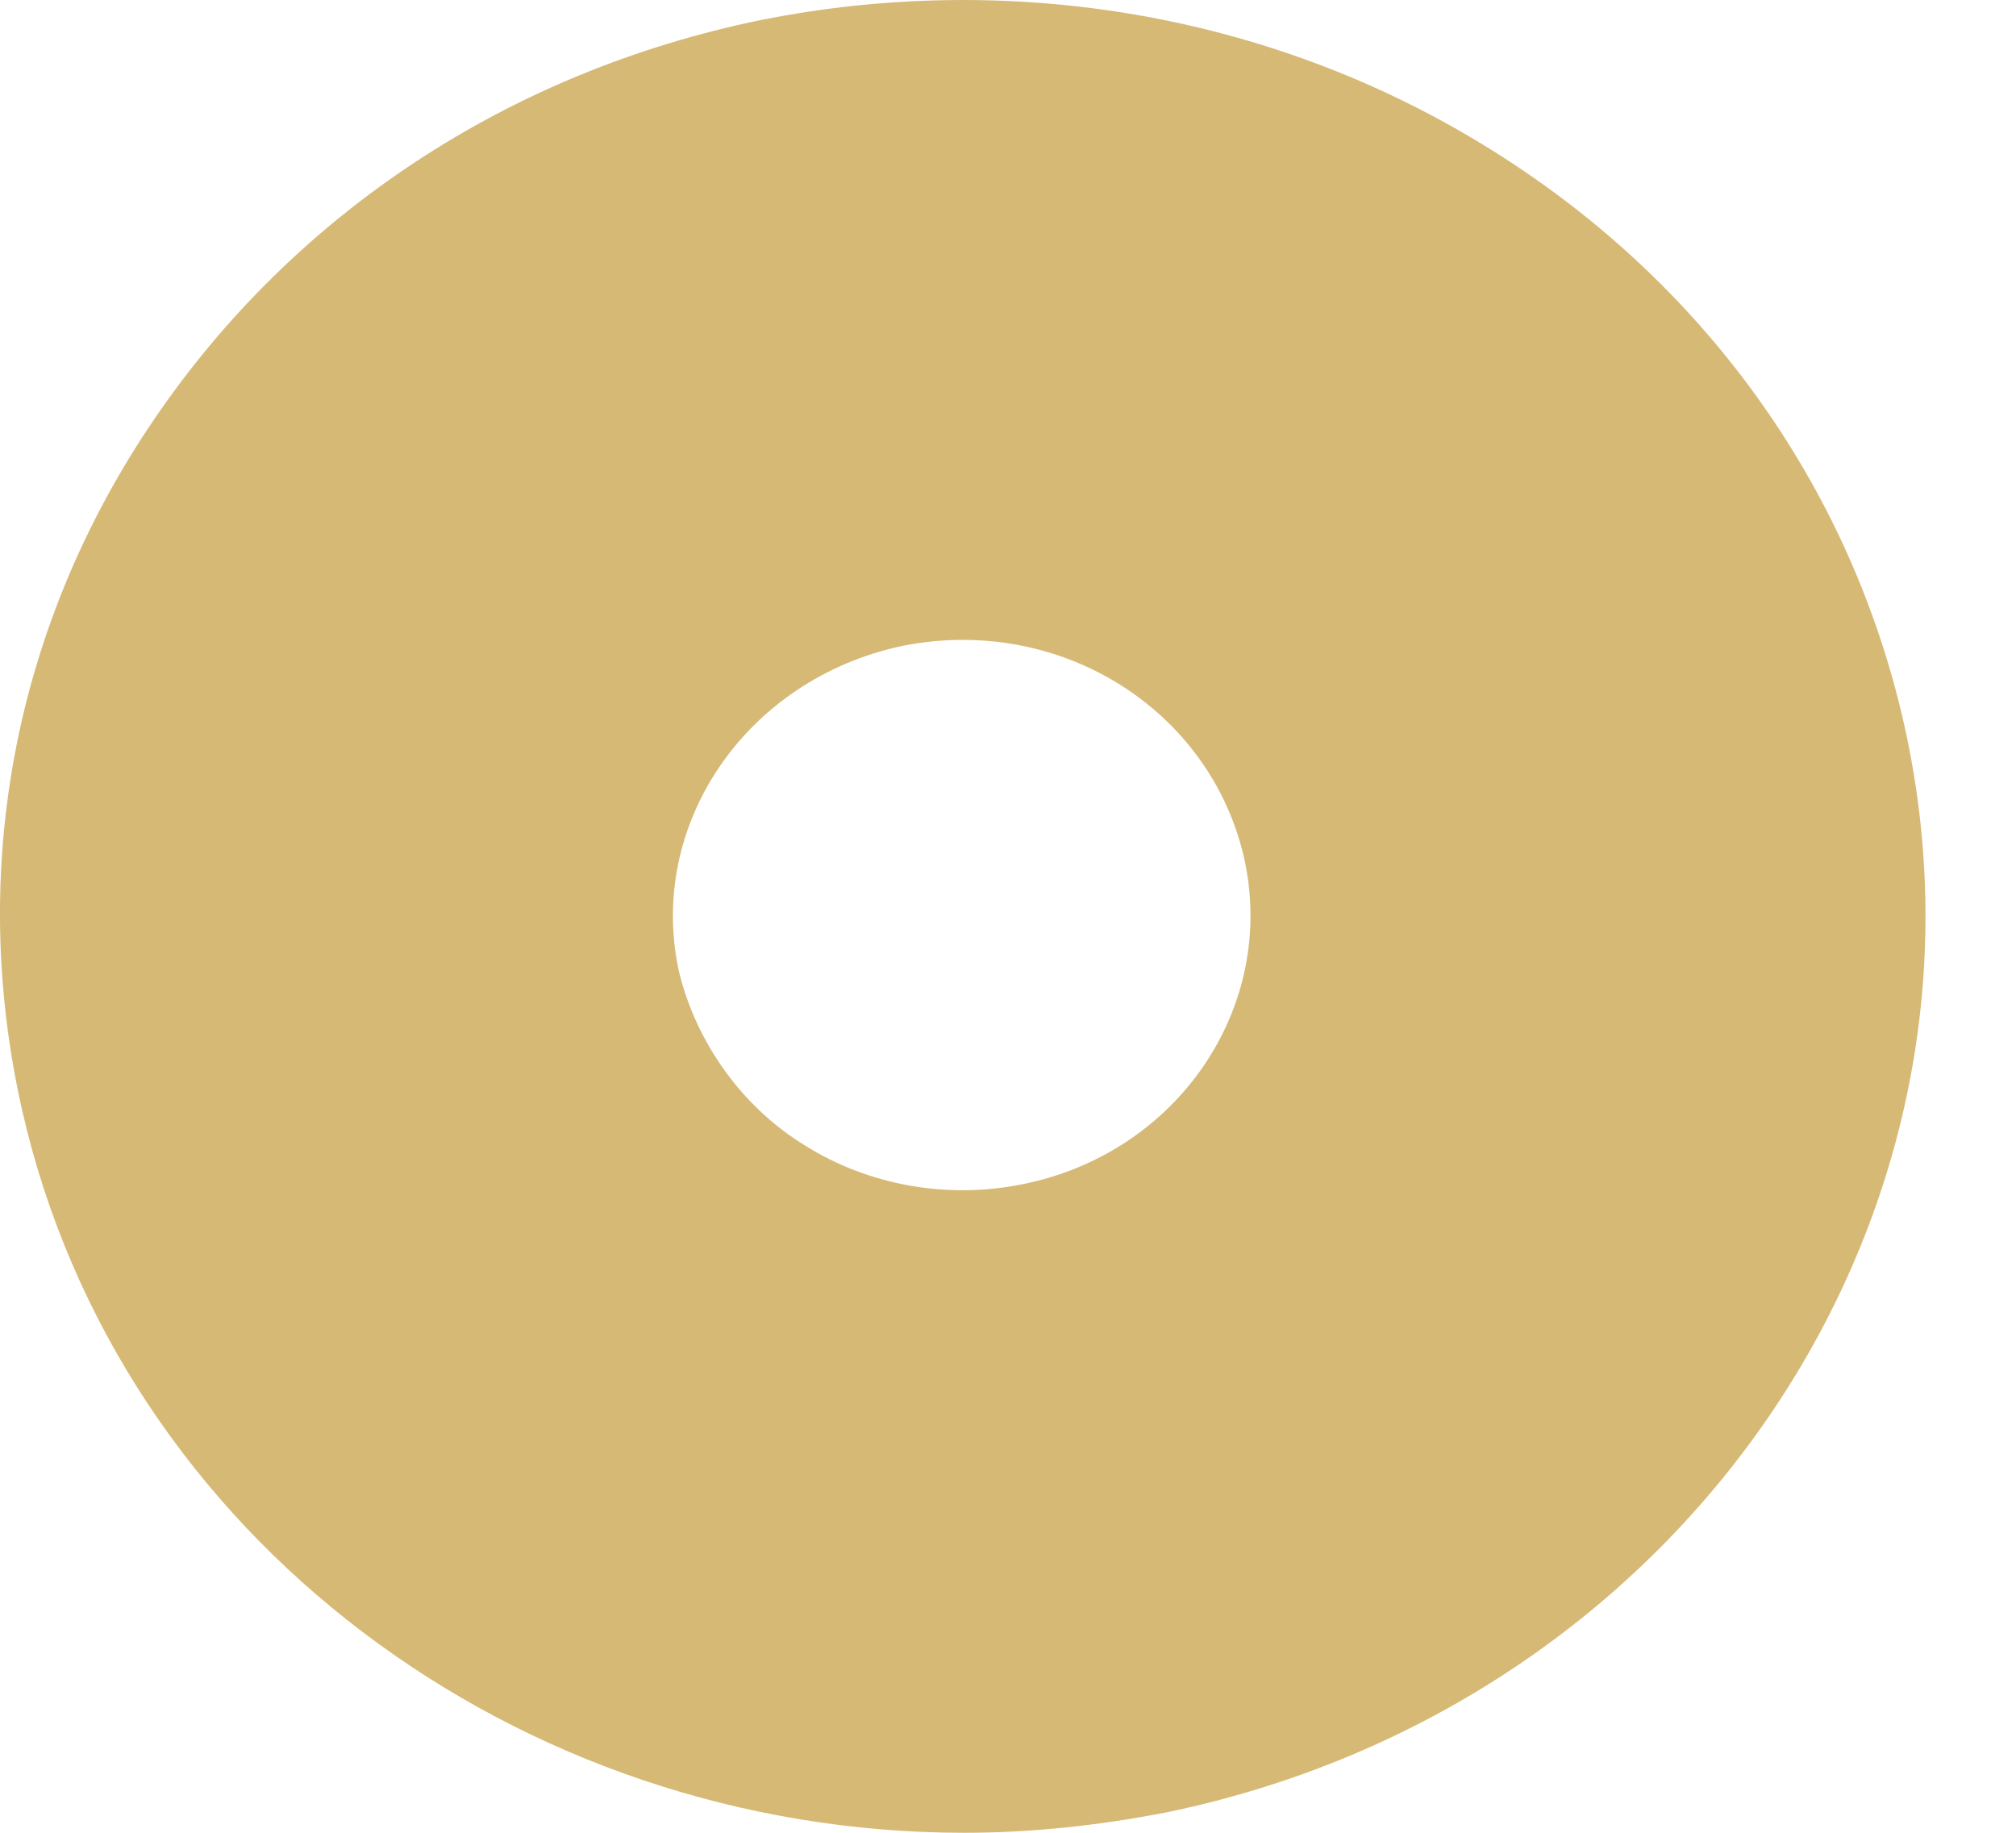 <?xml version="1.0" encoding="UTF-8"?> <svg xmlns="http://www.w3.org/2000/svg" width="11" height="10" viewBox="0 0 11 10" fill="none"> <path d="M5.261 10C5.626 10 5.991 9.961 6.363 9.889C9.191 9.305 10.995 6.644 10.389 3.95C10.093 2.639 9.281 1.518 8.104 0.797C6.92 0.069 5.502 -0.16 4.153 0.109C2.777 0.391 1.607 1.164 0.843 2.285C0.079 3.406 -0.176 4.743 0.12 6.054C0.65 8.394 2.832 10 5.261 10ZM4.924 3.524C5.785 3.353 6.604 3.871 6.789 4.684C6.968 5.497 6.425 6.29 5.585 6.46C5.172 6.546 4.738 6.467 4.394 6.251C4.05 6.041 3.802 5.693 3.706 5.307C3.527 4.507 4.064 3.707 4.924 3.524Z" fill="#D7B976"></path> </svg> 